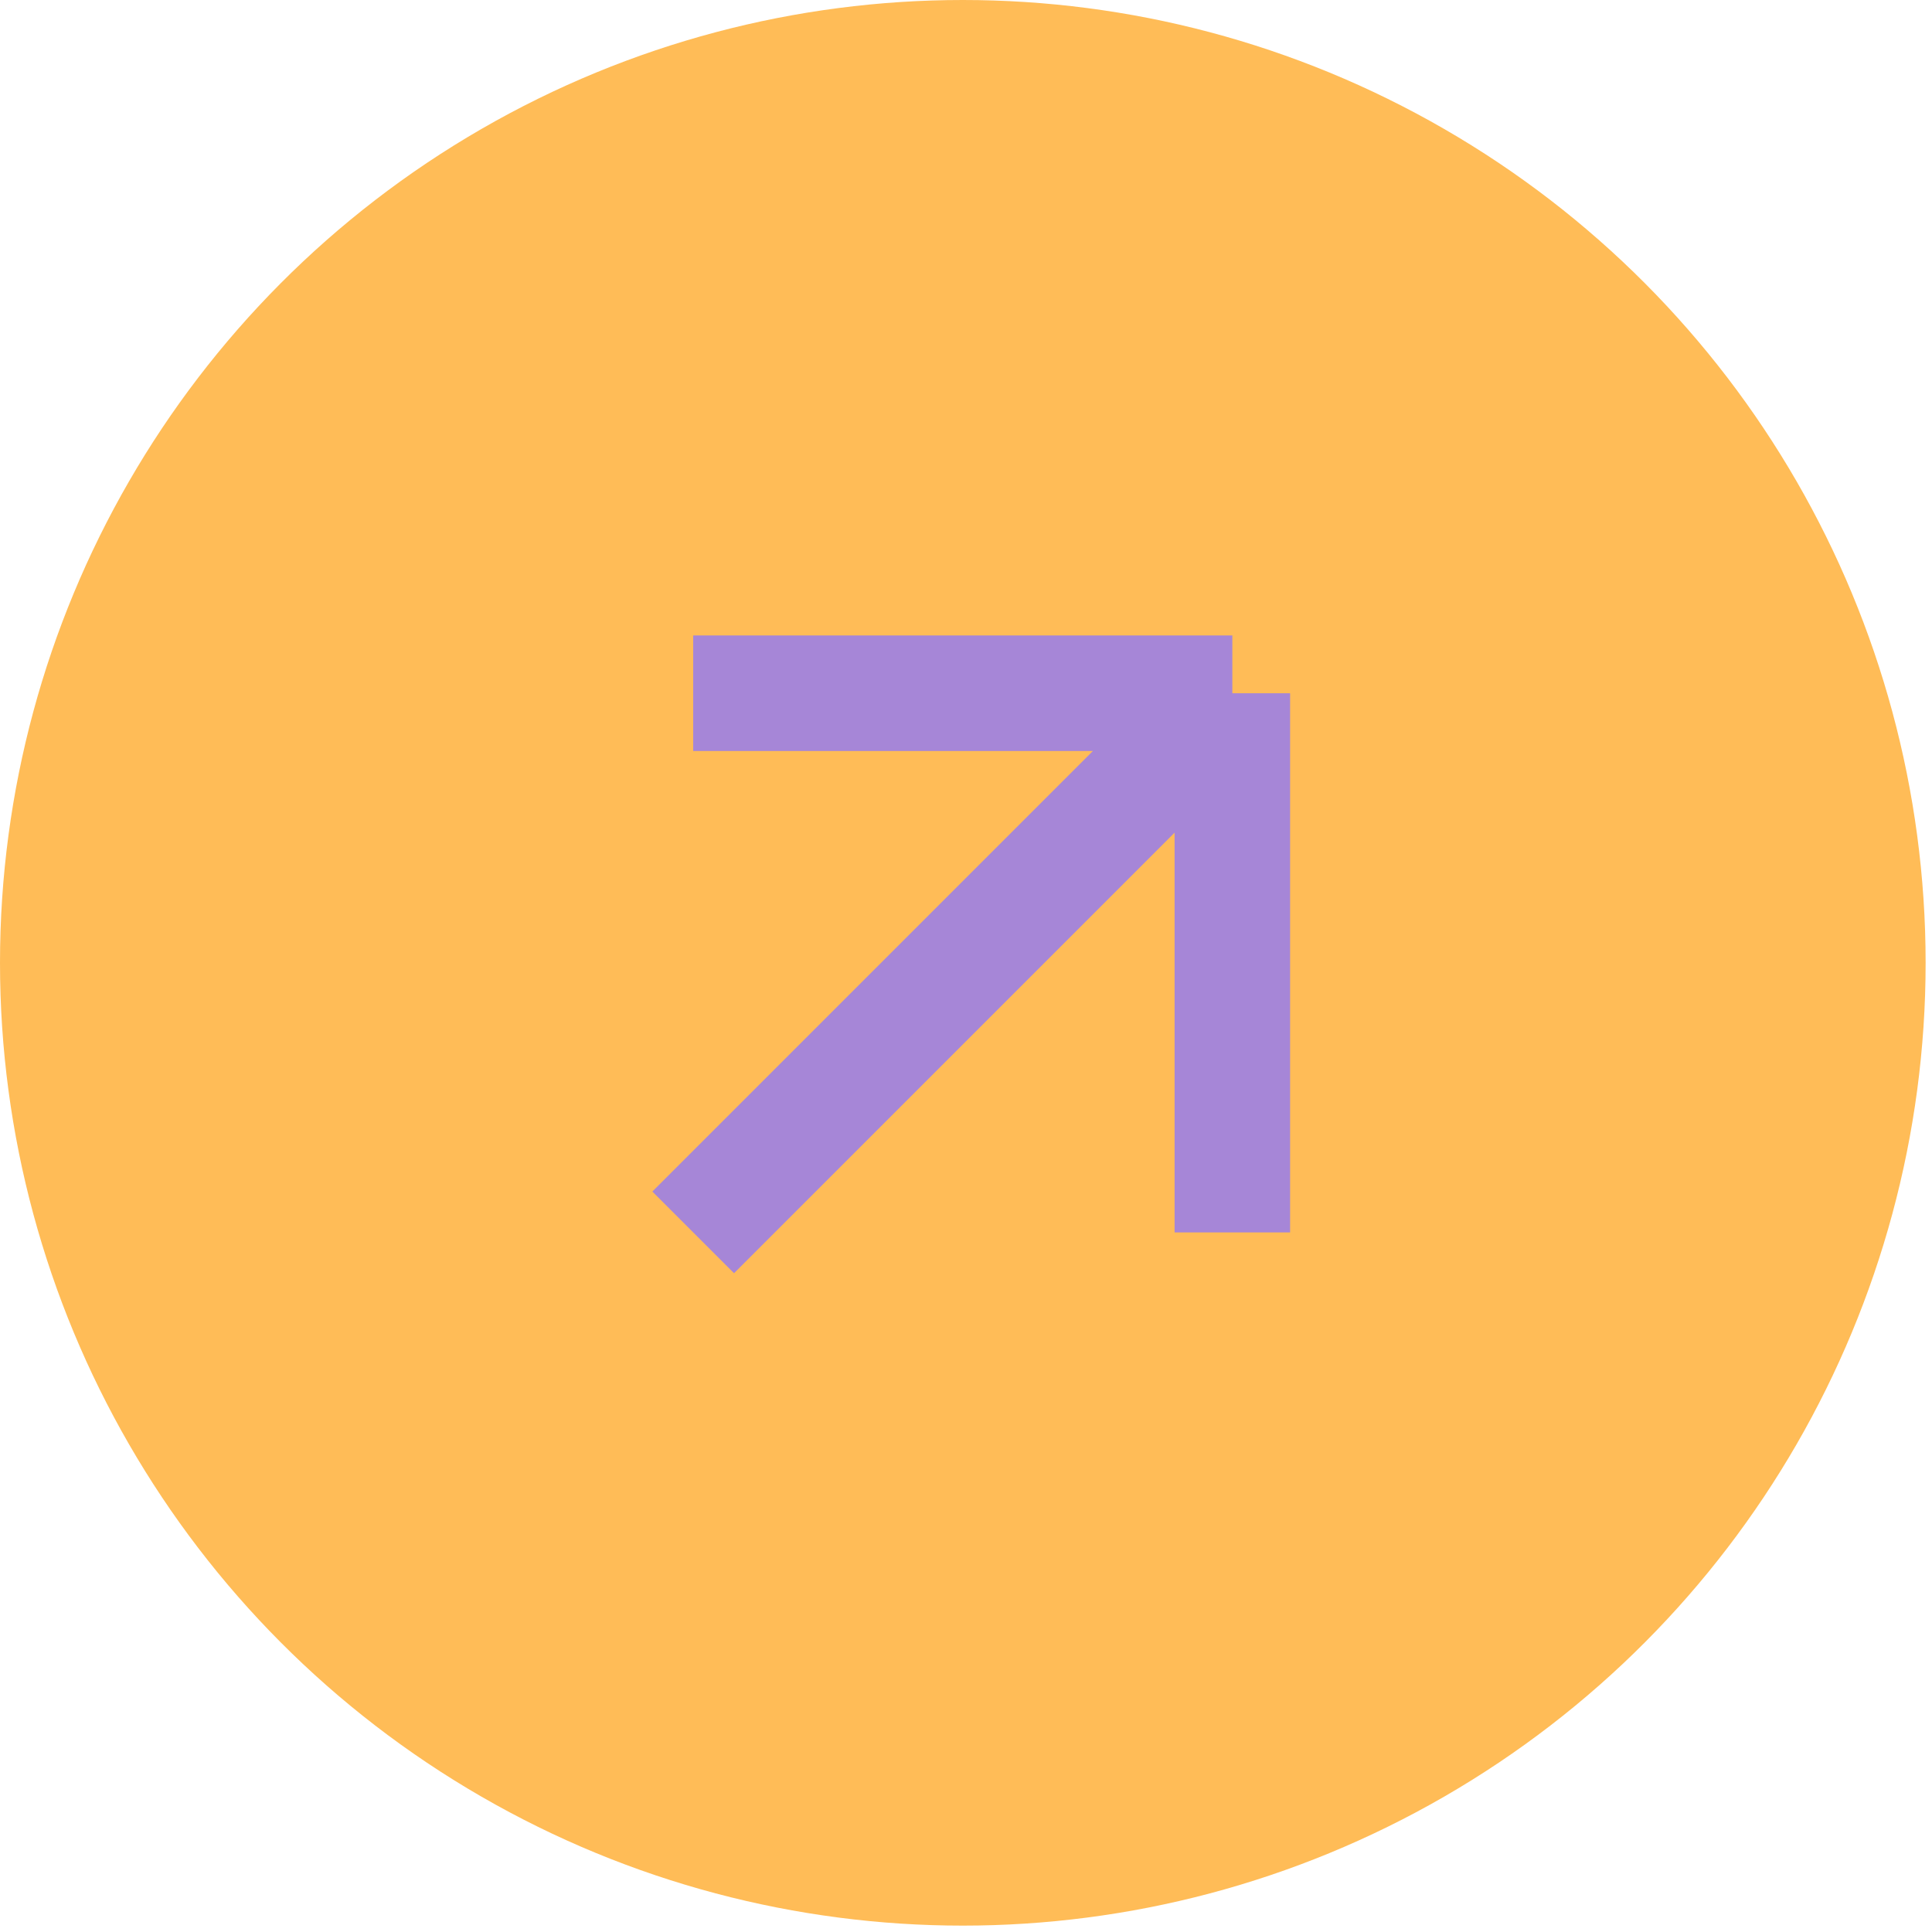 <?xml version="1.0" encoding="UTF-8"?> <svg xmlns="http://www.w3.org/2000/svg" width="43" height="43" viewBox="0 0 43 43" fill="none"><circle cx="21.429" cy="21.429" r="21.429" fill="#FFBC57"></circle><path d="M15.428 27.429L27.428 15.429M27.428 15.429V27.429M27.428 15.429H15.428" stroke="#A686D7" stroke-width="2.571"></path></svg> 